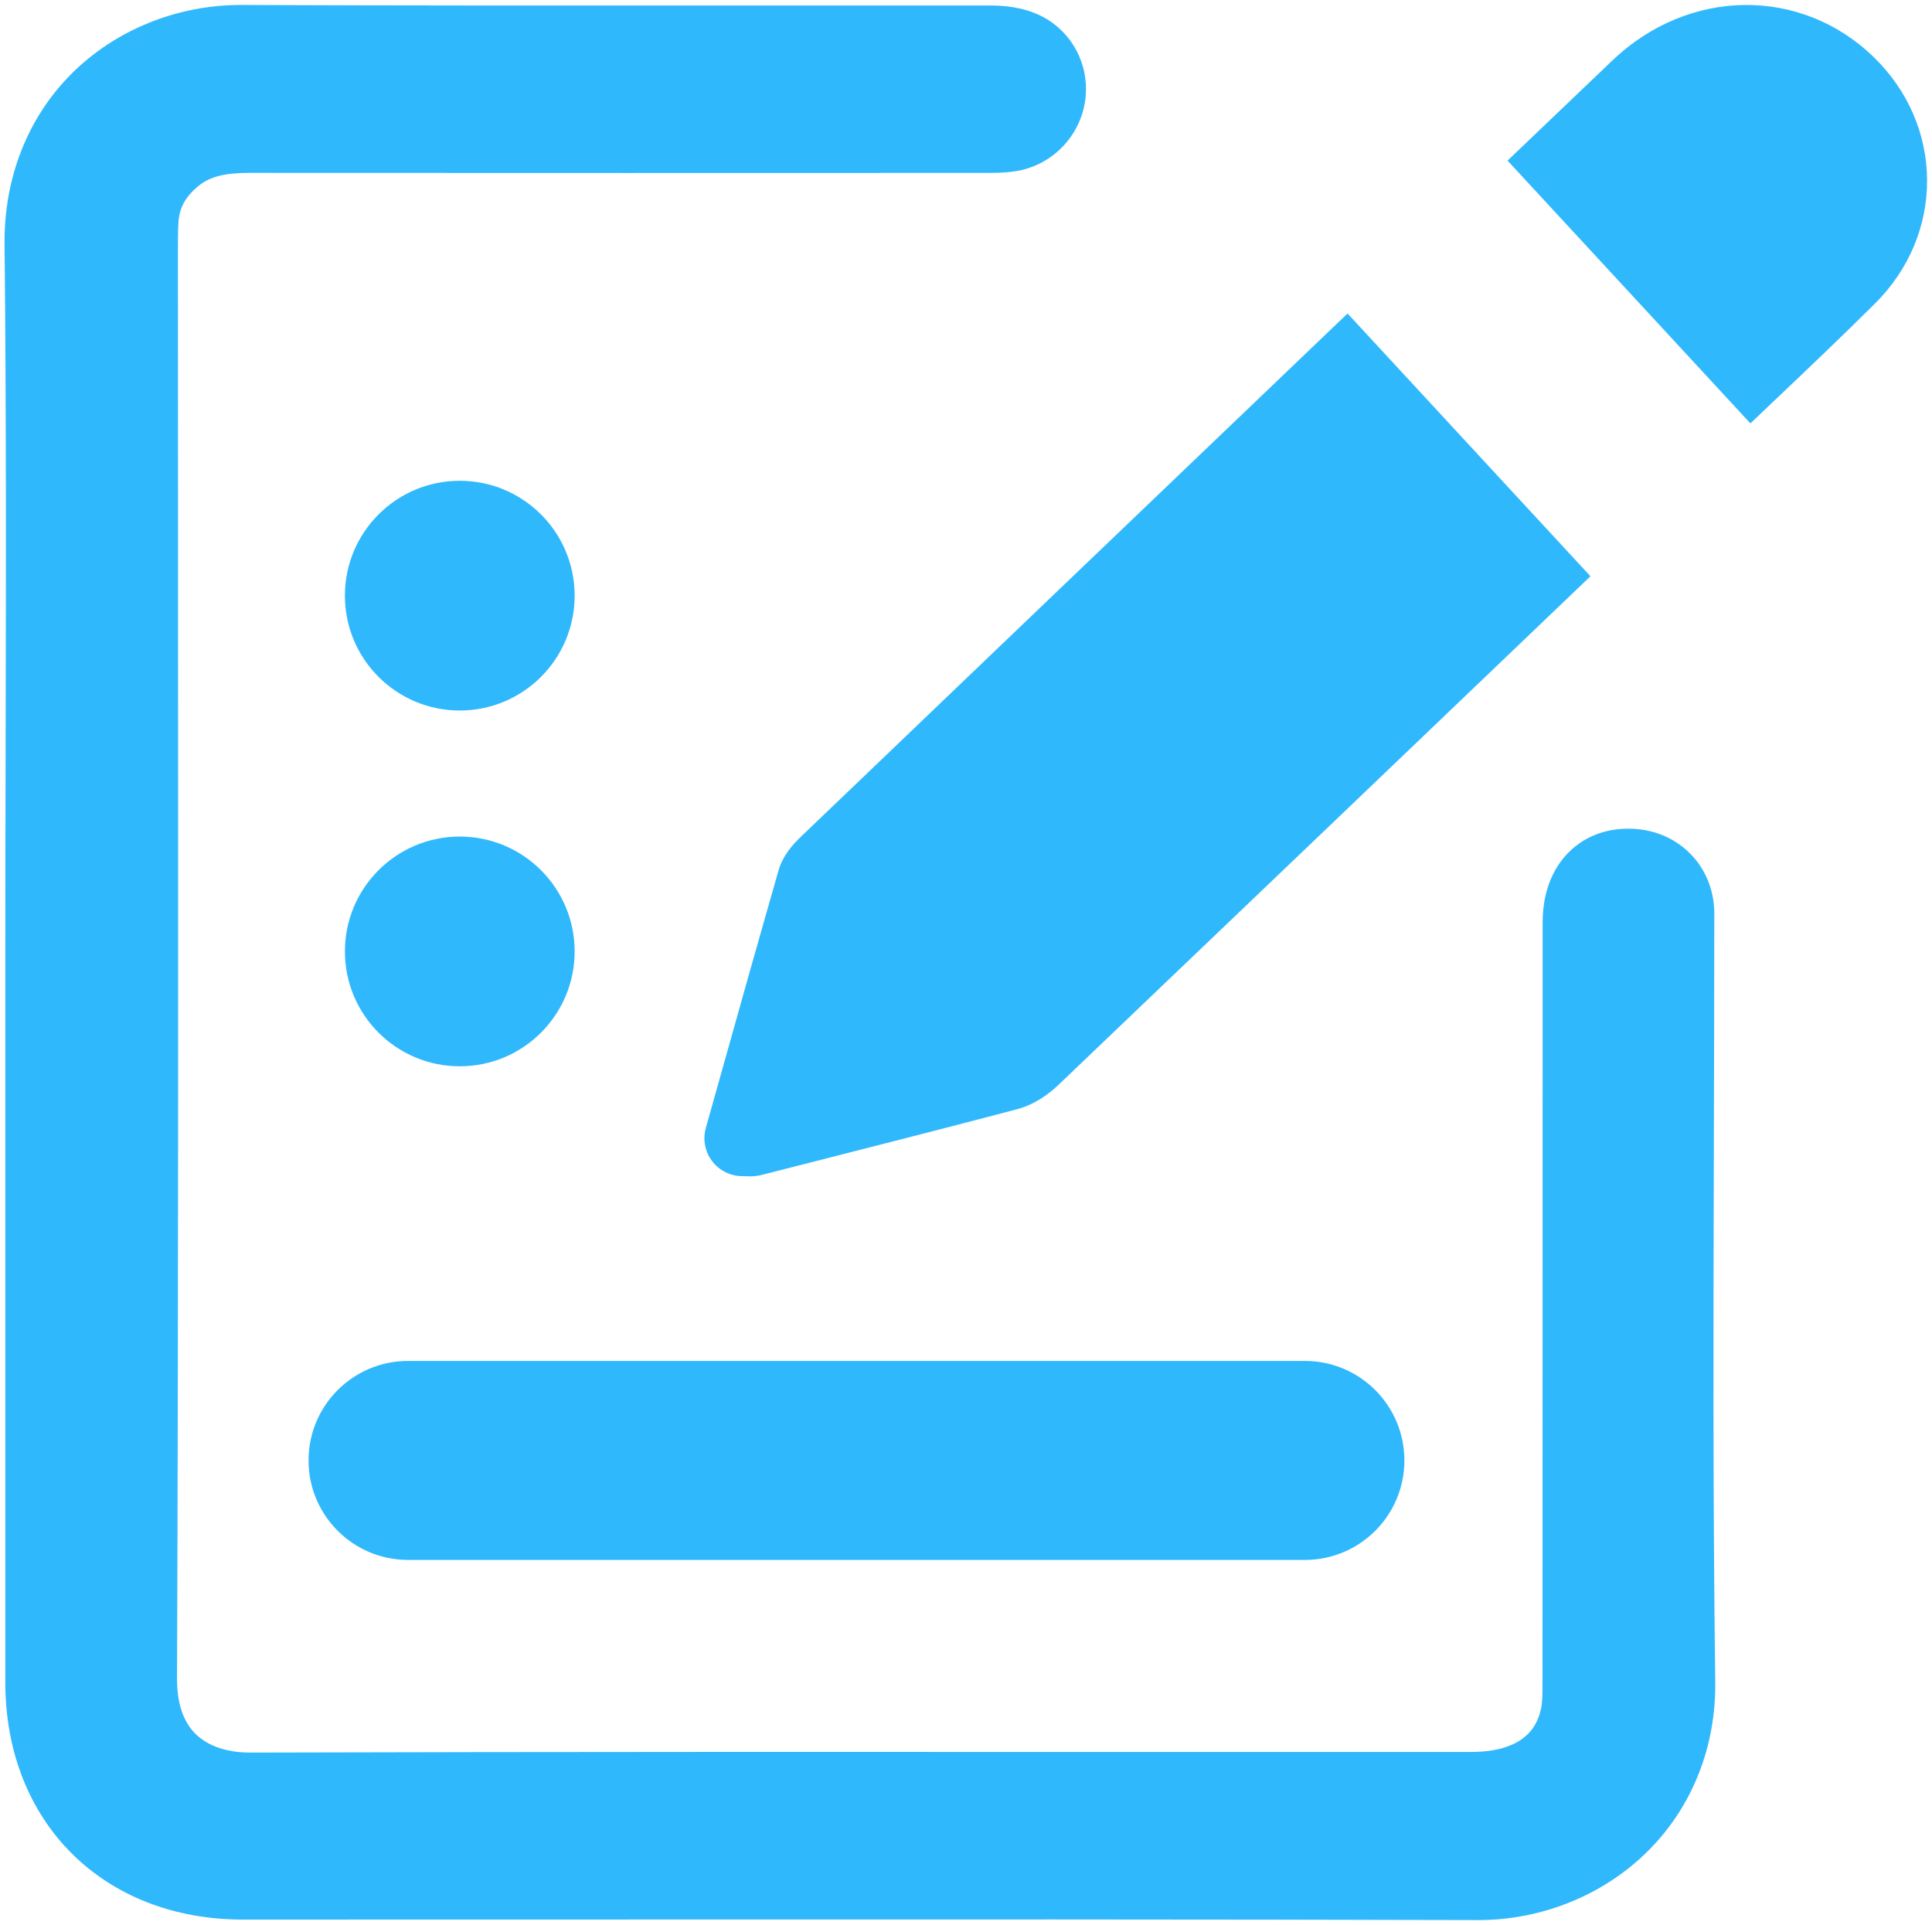 <?xml version="1.0" encoding="utf-8"?>
<!-- Generator: Adobe Illustrator 23.0.1, SVG Export Plug-In . SVG Version: 6.00 Build 0)  -->
<svg version="1.1" fill="#30b8fd" id="Layer_1" xmlns="http://www.w3.org/2000/svg" xmlns:xlink="http://www.w3.org/1999/xlink" x="0px" y="0px"
	 viewBox="0 0 534 532" style="enable-background:new 0 0 534 532;" xml:space="preserve">
<g>
	<path d="M85.28,403.67c0,15.19,12.31,27.5,27.5,27.5h247.89c15.19,0,27.5-12.31,27.5-27.5s-12.31-27.5-27.5-27.5H112.78
		C97.59,376.17,85.28,388.48,85.28,403.67z"/>
	<circle cx="127.08" cy="164.64" r="31.75"/>
	<circle cx="127.08" cy="262.98" r="31.75"/>
	<path d="M473.71,316.59c0.05-20.04,0.11-40.77,0.11-61.16c0-0.33,0-0.65,0.01-0.98c0.01-1.19,0.03-2.53-0.09-4.04
		c-0.93-11.29-9.47-20-20.77-21.2c-7.13-0.76-13.71,1.21-18.52,5.55c-3.68,3.31-8.06,9.51-8.07,20.26
		c-0.01,27.5-0.01,55.01-0.01,82.51c0,42.74,0,85.47-0.03,128.21c0,2.34,0,4.76-0.4,6.5c-0.68,2.97-2.74,12-19.36,12.01
		c-29.49,0-58.96-0.01-88.45-0.01c-81.52-0.02-165.82-0.05-248.73,0.18c-4.64,0.05-11.08-0.89-15.43-5.24
		c-3.37-3.37-5.07-8.5-5.04-15.24c0.37-98.09,0.32-197.81,0.28-294.26c-0.01-33.7-0.03-67.4-0.03-101.11c0-2.56,0.01-4.86,0.14-7.1
		c0.24-4.07,1.98-7.2,5.64-10.15c3.13-2.52,7.19-3.54,14.03-3.54c0.01,0,0.03,0,0.04,0c69.62,0.05,140.17,0.03,202.42,0.01l0.72,0
		c2.59,0.01,5.51,0.01,8.6-0.48c10-1.57,17.9-9.7,19.2-19.75c1.34-10.36-4.46-20.22-14.12-24c-3.46-1.35-7.46-2.04-11.89-2.04
		c-24.49-0.02-48.98-0.01-73.48,0c-43.81,0.02-89.11,0.04-133.65-0.15c-0.1,0-0.2,0-0.3,0c-17.71,0-34.79,6.97-46.9,19.15
		C7.59,32.63,1.07,49.31,1.26,67.47c0.49,46.64,0.39,94.1,0.29,140c-0.04,19.38-0.08,38.76-0.08,58.14l0,56.98
		c0,47.49,0,94.97,0,142.46c0.01,38.57,27,65.52,65.64,65.53c36.11,0.01,72.21,0,108.32-0.02c76.36-0.03,155.31-0.06,232.96,0.16
		c0.07,0,0.13,0,0.19,0c17.81,0,35.02-7.07,47.23-19.41c12.03-12.15,18.52-28.67,18.28-46.51
		C473.44,415.44,473.58,365.19,473.71,316.59z"/>
	<path d="M517.93,15.82c-20.15-19.6-51.22-19.21-72.28,0.9c-9.64,9.2-19.3,18.43-28.97,27.67l67.13,72.64c2.1-2,4.19-3.99,6.29-5.99
		c9.29-8.82,18.9-17.95,28.18-27.18c9.33-9.29,14.43-21.4,14.36-34.11C532.57,37.03,527.34,24.98,517.93,15.82z"/>
	<path d="M372.46,86.65c-50.58,48.37-101.14,96.79-150.57,144.12l-0.52,0.5c-2.25,2.16-5,5.17-6.2,9.37
		c-5.4,18.83-10.58,37.26-16.05,56.78l-4.03,14.34c-0.89,3.16-0.25,6.56,1.74,9.18s5.08,4.16,8.37,4.16c0.43,0,0.76,0.01,1.02,0.02
		c0.3,0.01,0.65,0.03,1.03,0.03c0.89,0,2-0.07,3.26-0.39l11.56-2.95c19.38-4.93,39.41-10.04,59.1-15.23
		c4.97-1.31,8.97-4.41,11.44-6.77c48.92-46.71,98.48-94.11,146.99-140.53L372.46,86.65z"/>
</g>
</svg>
